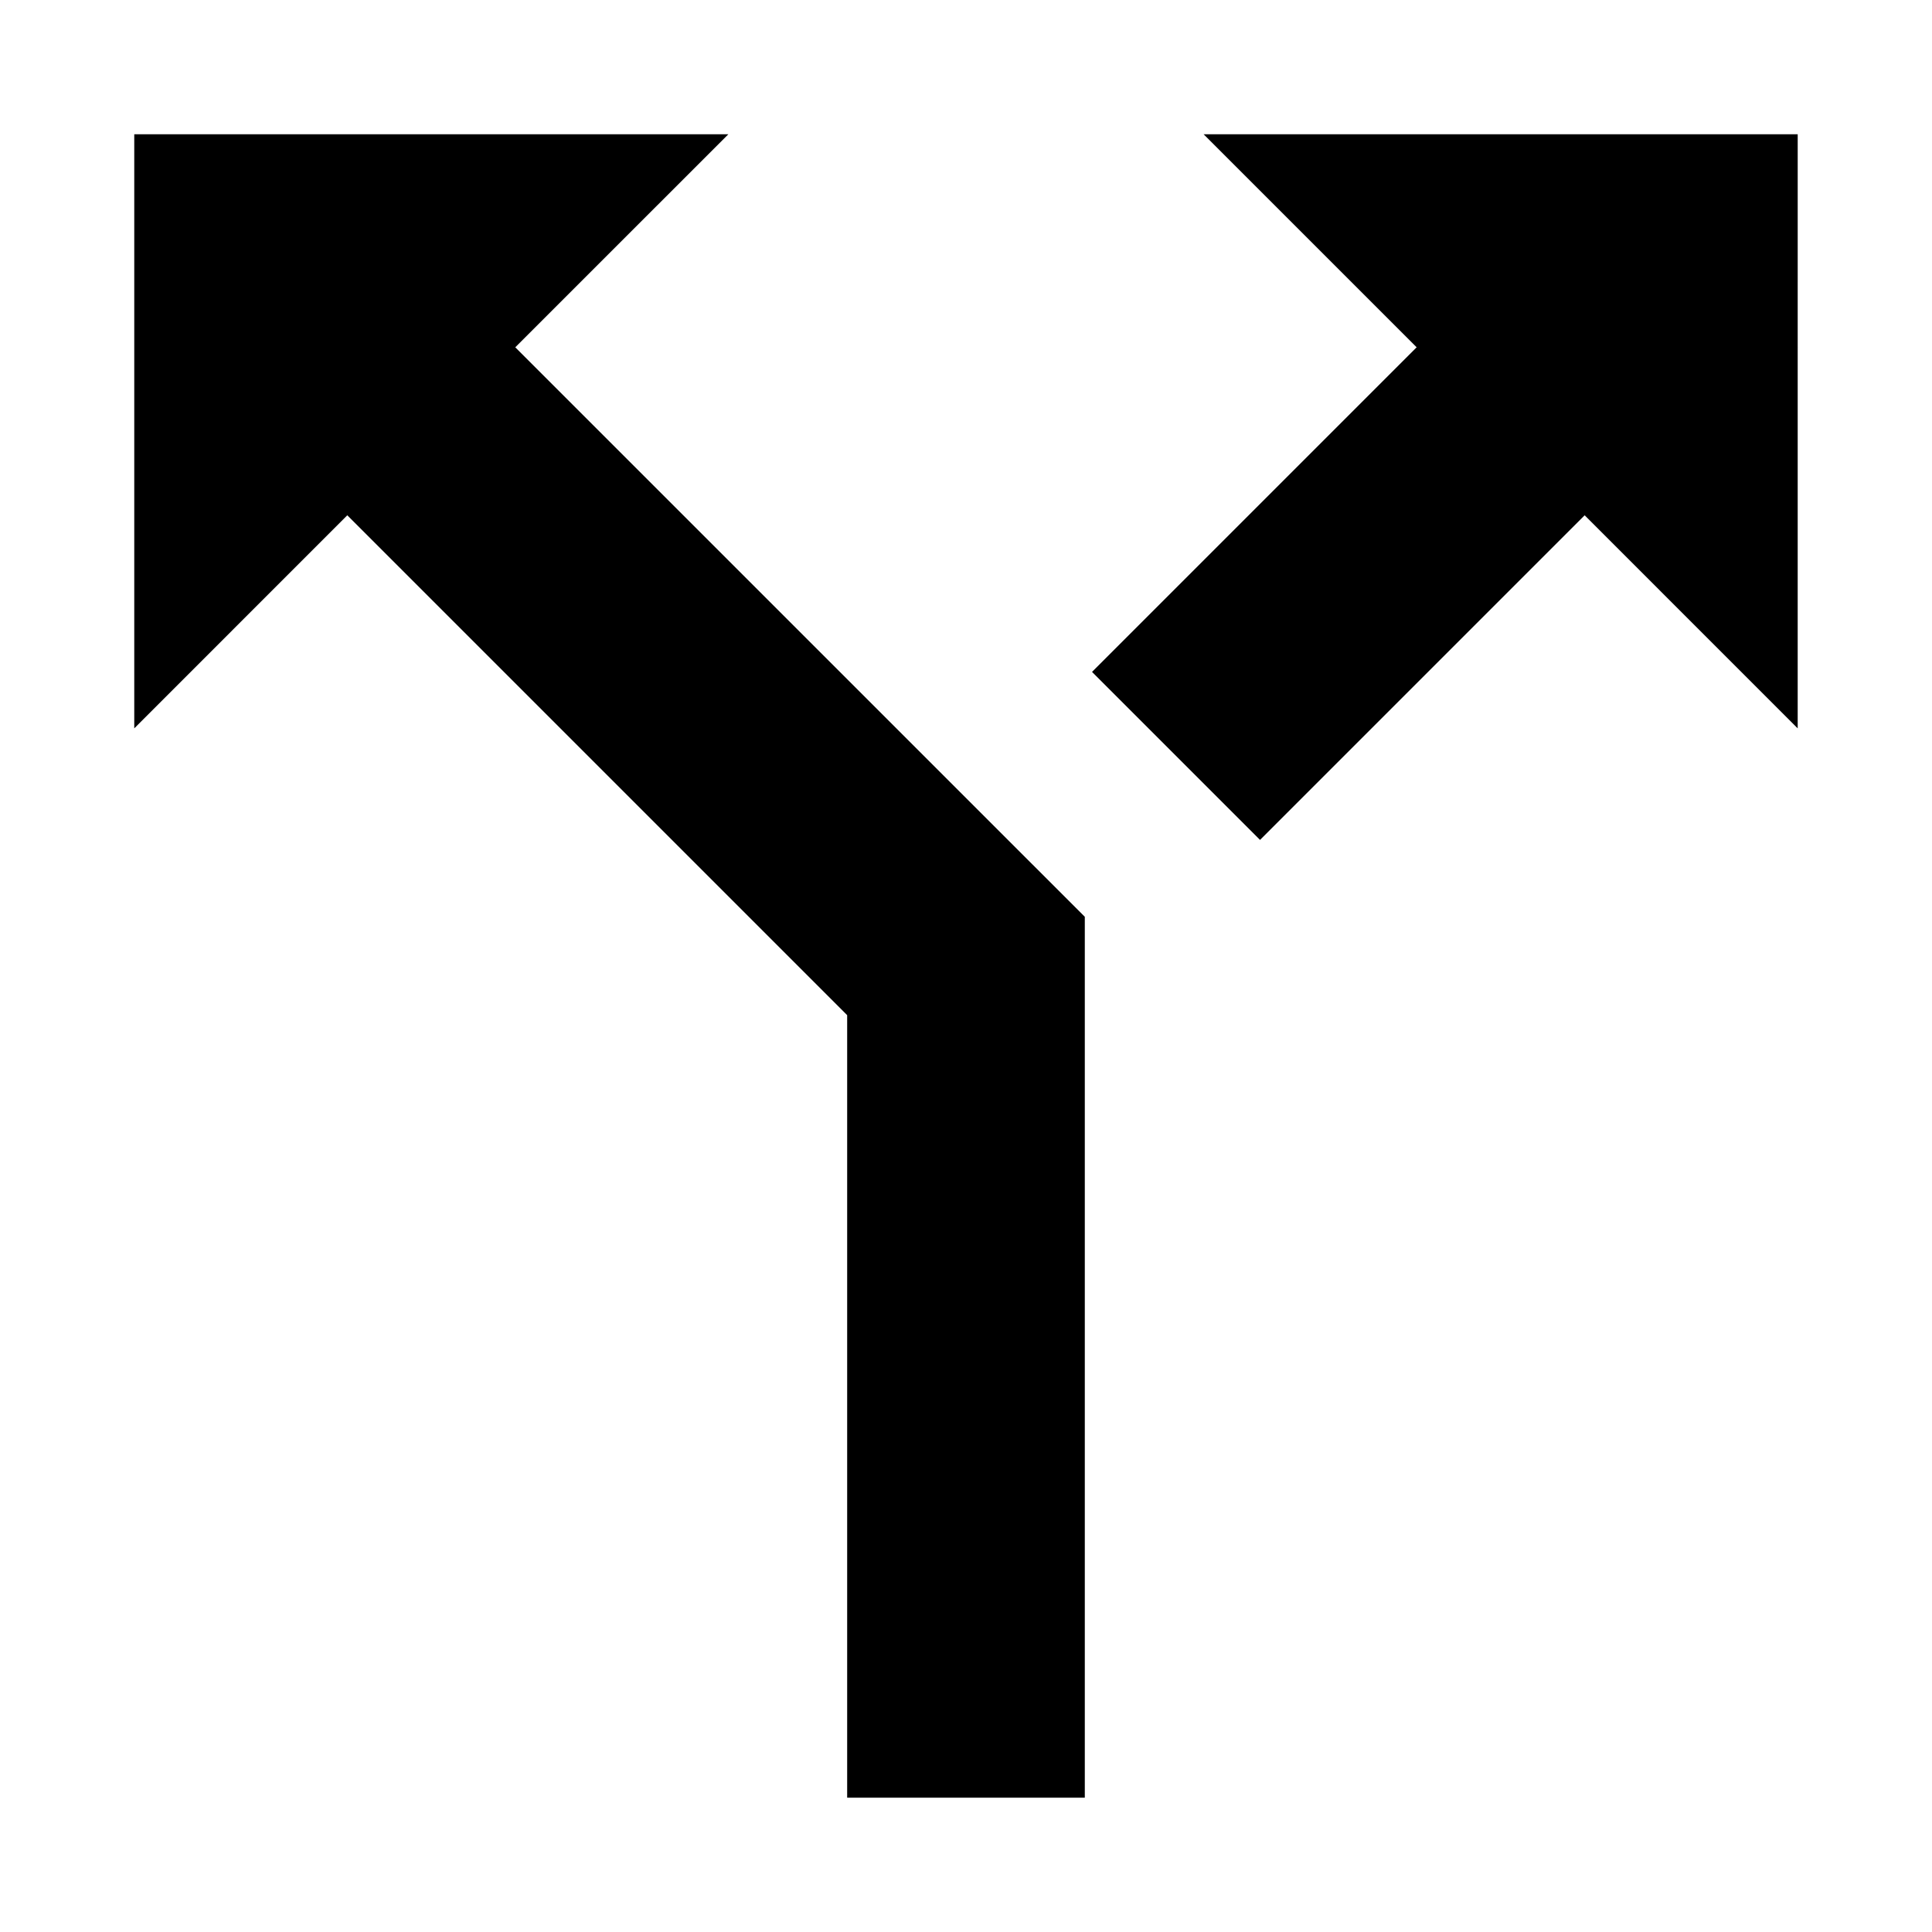 <?xml version="1.0" encoding="UTF-8"?>
<!-- Uploaded to: SVG Find, www.svgrepo.com, Generator: SVG Find Mixer Tools -->
<svg fill="#000000" width="800px" height="800px" version="1.1" viewBox="144 144 512 512" xmlns="http://www.w3.org/2000/svg">
 <g>
  <path d="m337.02 179.58h-157.44v157.44l56.457-56.461 132.47 132.47v207.38h62.977v-233.45l-150.93-150.92z"/>
  <path d="m620.41 179.58h-157.44l56.457 56.457-86.027 86.027 44.523 44.523 86.027-86.027 56.457 56.461z"/>
 </g>
</svg>